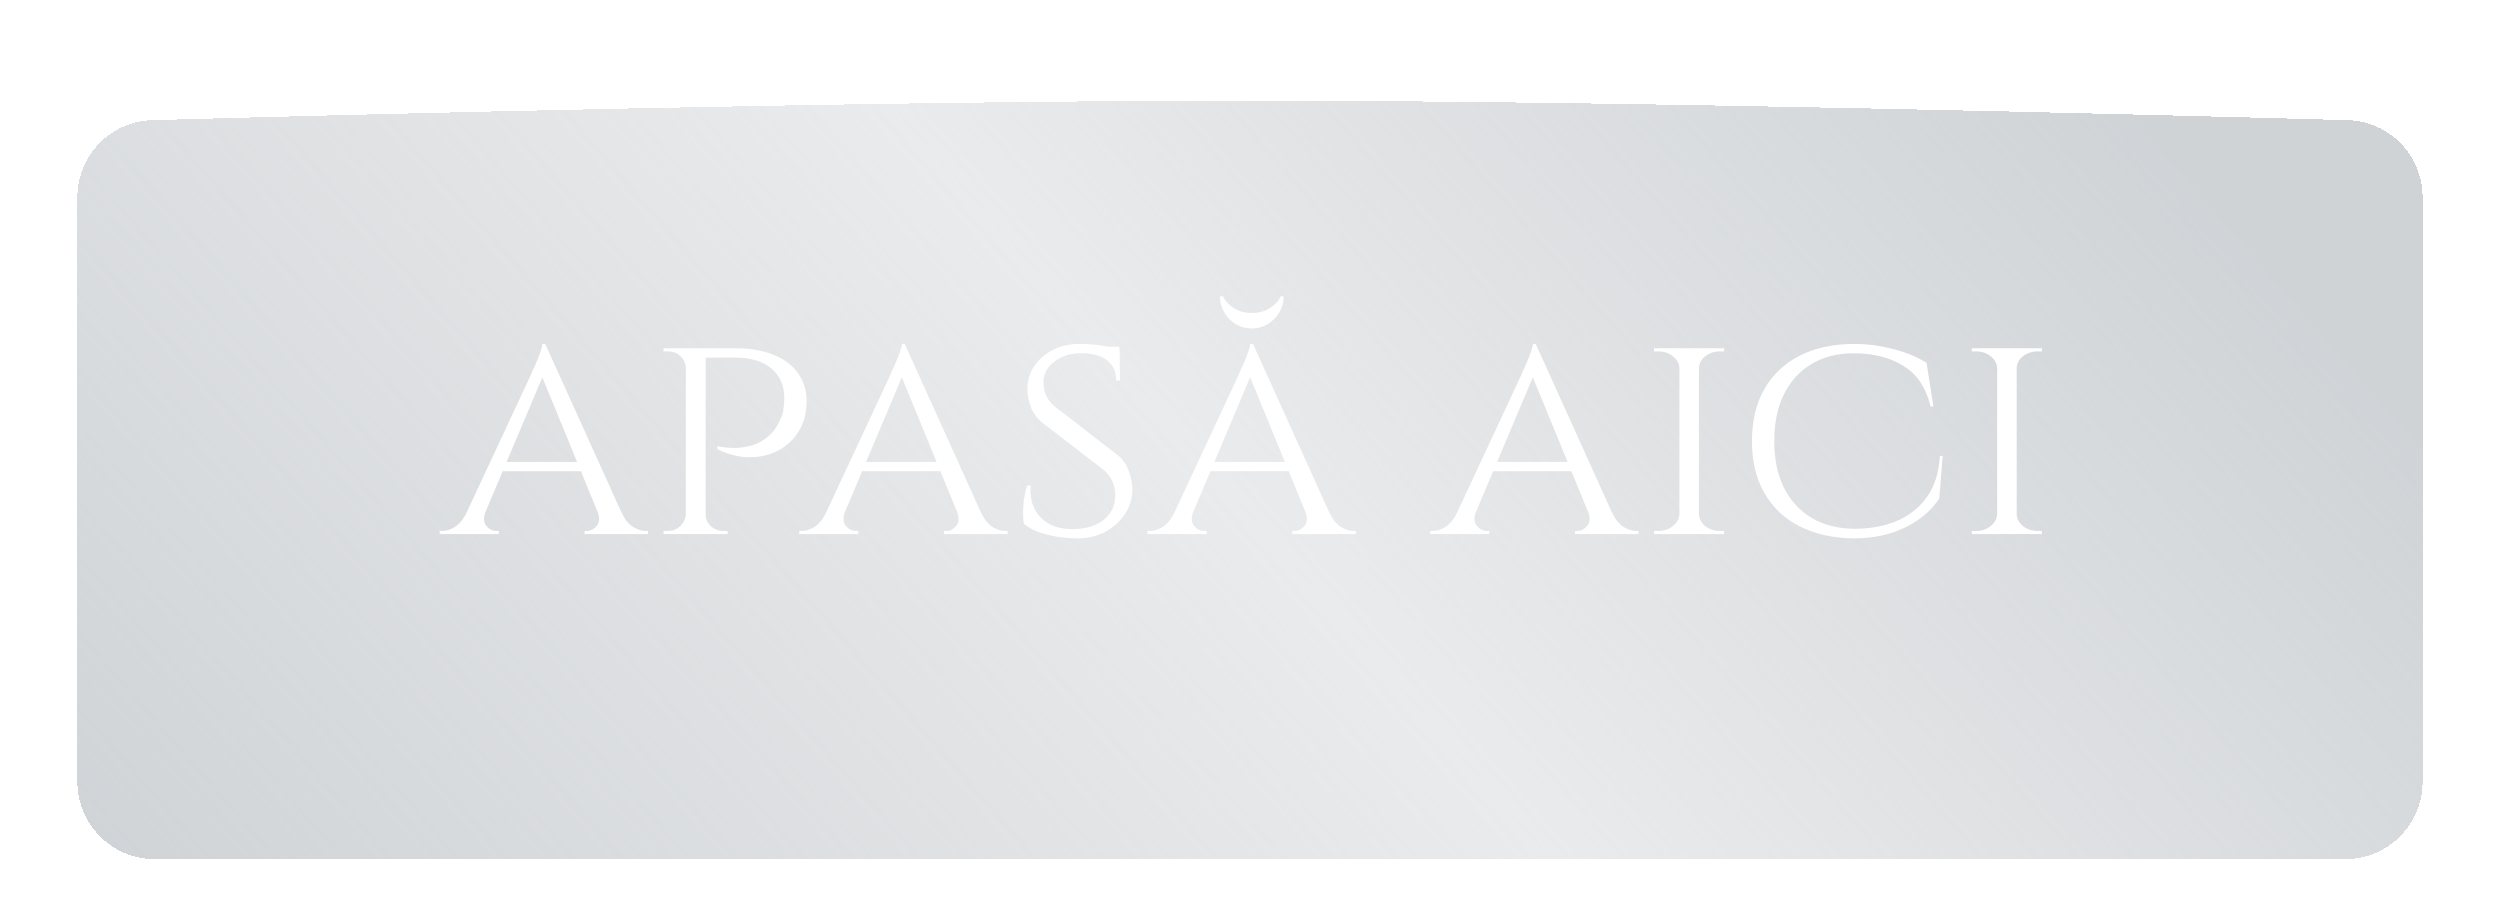 <?xml version="1.0" encoding="UTF-8"?> <svg xmlns="http://www.w3.org/2000/svg" width="323" height="118" viewBox="0 0 323 118" fill="none"><g filter="url(#filter0_di_2202_1277)"><path d="M10 20.508C10 15.104 14.256 10.68 19.658 10.527C44.838 9.817 113.838 8 161.5 8C209.162 8 278.162 9.817 303.342 10.527C308.744 10.68 313 15.104 313 20.508V96C313 101.523 308.523 106 303 106H20C14.477 106 10 101.523 10 96V20.508Z" fill="url(#paint0_linear_2202_1277)" shape-rendering="crispEdges"></path></g><path d="M70.448 44.44L81.448 68.76H78.288L69.768 48L70.448 44.44ZM62.728 66.08C62.434 66.88 62.474 67.507 62.848 67.96C63.221 68.387 63.648 68.6 64.128 68.6H64.448V69H56.808V68.6C56.808 68.6 56.861 68.6 56.968 68.6C57.075 68.6 57.128 68.6 57.128 68.6C57.688 68.6 58.261 68.413 58.848 68.04C59.434 67.64 59.941 66.987 60.368 66.08H62.728ZM70.448 44.44L70.728 47.2L61.568 68.88H59.048L68.528 48.56C68.528 48.56 68.594 48.4 68.728 48.08C68.888 47.76 69.061 47.373 69.248 46.92C69.461 46.44 69.648 45.973 69.808 45.52C69.968 45.067 70.061 44.707 70.088 44.44H70.448ZM75.168 59.68V60.88H64.568V59.68H75.168ZM77.208 66.08H80.248C80.648 66.987 81.141 67.64 81.728 68.04C82.314 68.413 82.874 68.6 83.408 68.6C83.408 68.6 83.461 68.6 83.568 68.6C83.674 68.6 83.728 68.6 83.728 68.6V69H75.528V68.6H75.848C76.301 68.6 76.715 68.387 77.088 67.96C77.461 67.507 77.501 66.88 77.208 66.08ZM90.651 45H95.091C96.958 45 98.571 45.28 99.931 45.84C101.291 46.373 102.345 47.16 103.091 48.2C103.838 49.213 104.211 50.427 104.211 51.84C104.211 53.36 103.865 54.667 103.171 55.76C102.505 56.827 101.611 57.653 100.491 58.24C99.371 58.8 98.131 59.08 96.771 59.08C95.411 59.053 94.051 58.707 92.691 58.04V57.64C92.691 57.64 92.905 57.68 93.331 57.76C93.785 57.84 94.358 57.88 95.051 57.88C95.745 57.853 96.478 57.733 97.251 57.52C98.025 57.28 98.745 56.853 99.411 56.24C100.105 55.627 100.651 54.747 101.051 53.6C101.158 53.307 101.225 52.96 101.251 52.56C101.305 52.16 101.331 51.787 101.331 51.44C101.331 49.813 100.771 48.533 99.651 47.6C98.531 46.667 96.985 46.2 95.011 46.2H91.091C91.091 46.2 91.051 46.107 90.971 45.92C90.918 45.707 90.851 45.507 90.771 45.32C90.691 45.107 90.651 45 90.651 45ZM91.171 45V69H88.611V45H91.171ZM88.691 66.44L89.211 69H85.731V68.6C85.731 68.6 85.825 68.6 86.011 68.6C86.198 68.6 86.291 68.6 86.291 68.6C86.931 68.6 87.465 68.387 87.891 67.96C88.345 67.533 88.585 67.027 88.611 66.44H88.691ZM88.691 47.52H88.611C88.585 46.907 88.345 46.4 87.891 46C87.465 45.6 86.931 45.4 86.291 45.4C86.291 45.4 86.198 45.4 86.011 45.4C85.825 45.4 85.731 45.4 85.731 45.4V45H89.211L88.691 47.52ZM91.051 66.44H91.131C91.158 67.027 91.385 67.533 91.811 67.96C92.265 68.387 92.811 68.6 93.451 68.6C93.478 68.6 93.571 68.6 93.731 68.6C93.918 68.6 94.011 68.6 94.011 68.6V69H90.531L91.051 66.44ZM116.893 44.44L127.893 68.76H124.733L116.213 48L116.893 44.44ZM109.173 66.08C108.88 66.88 108.92 67.507 109.293 67.96C109.666 68.387 110.093 68.6 110.573 68.6H110.893V69H103.253V68.6C103.253 68.6 103.306 68.6 103.413 68.6C103.52 68.6 103.573 68.6 103.573 68.6C104.133 68.6 104.706 68.413 105.293 68.04C105.88 67.64 106.386 66.987 106.813 66.08H109.173ZM116.893 44.44L117.173 47.2L108.013 68.88H105.493L114.973 48.56C114.973 48.56 115.04 48.4 115.173 48.08C115.333 47.76 115.506 47.373 115.693 46.92C115.906 46.44 116.093 45.973 116.253 45.52C116.413 45.067 116.506 44.707 116.533 44.44H116.893ZM121.613 59.68V60.88H111.013V59.68H121.613ZM123.653 66.08H126.693C127.093 66.987 127.586 67.64 128.173 68.04C128.76 68.413 129.32 68.6 129.853 68.6C129.853 68.6 129.906 68.6 130.013 68.6C130.12 68.6 130.173 68.6 130.173 68.6V69H121.973V68.6H122.293C122.746 68.6 123.16 68.387 123.533 67.96C123.906 67.507 123.946 66.88 123.653 66.08ZM139.337 44.44C140.083 44.44 140.737 44.467 141.297 44.52C141.857 44.573 142.337 44.64 142.737 44.72C143.163 44.773 143.523 44.853 143.817 44.96C144.137 45.04 144.417 45.12 144.657 45.2L144.697 49.16H144.217C144.217 48.067 143.843 47.213 143.097 46.6C142.35 45.96 141.19 45.64 139.617 45.64C138.283 45.64 137.137 46.013 136.177 46.76C135.243 47.48 134.79 48.373 134.817 49.44C134.817 49.787 134.857 50.147 134.937 50.52C135.043 50.867 135.203 51.213 135.417 51.56C135.657 51.907 135.977 52.253 136.377 52.6L144.457 58.84C145.07 59.347 145.523 60 145.817 60.8C146.11 61.573 146.27 62.347 146.297 63.12C146.323 64.293 146.017 65.373 145.377 66.36C144.737 67.347 143.87 68.133 142.777 68.72C141.71 69.28 140.523 69.56 139.217 69.56C138.443 69.56 137.603 69.493 136.697 69.36C135.817 69.227 134.99 69.027 134.217 68.76C133.443 68.467 132.803 68.107 132.297 67.68C132.217 67.307 132.177 66.84 132.177 66.28C132.177 65.693 132.217 65.08 132.297 64.44C132.403 63.8 132.537 63.227 132.697 62.72H133.177C133.07 63.92 133.243 64.947 133.697 65.8C134.15 66.653 134.817 67.307 135.697 67.76C136.577 68.187 137.603 68.387 138.777 68.36C140.43 68.307 141.723 67.893 142.657 67.12C143.617 66.32 144.097 65.267 144.097 63.96C144.097 63.32 143.977 62.747 143.737 62.24C143.523 61.707 143.163 61.213 142.657 60.76L134.657 54.6C133.91 53.96 133.403 53.253 133.137 52.48C132.87 51.707 132.737 50.973 132.737 50.28C132.737 49.187 133.03 48.2 133.617 47.32C134.203 46.44 134.99 45.747 135.977 45.24C136.99 44.707 138.11 44.44 139.337 44.44ZM144.617 44.8L144.657 45.52H141.817V44.8H144.617ZM161.893 44.44L172.893 68.76H169.733L161.213 48L161.893 44.44ZM154.173 66.08C153.88 66.88 153.92 67.507 154.293 67.96C154.666 68.387 155.093 68.6 155.573 68.6H155.893V69H148.253V68.6C148.253 68.6 148.306 68.6 148.413 68.6C148.52 68.6 148.573 68.6 148.573 68.6C149.133 68.6 149.706 68.413 150.293 68.04C150.88 67.64 151.386 66.987 151.813 66.08H154.173ZM161.893 44.44L162.173 47.2L153.013 68.88H150.493L159.973 48.56C159.973 48.56 160.04 48.4 160.173 48.08C160.333 47.76 160.506 47.373 160.693 46.92C160.906 46.44 161.093 45.973 161.253 45.52C161.413 45.067 161.506 44.707 161.533 44.44H161.893ZM166.613 59.68V60.88H156.013V59.68H166.613ZM168.653 66.08H171.693C172.093 66.987 172.586 67.64 173.173 68.04C173.76 68.413 174.32 68.6 174.853 68.6C174.853 68.6 174.906 68.6 175.013 68.6C175.12 68.6 175.173 68.6 175.173 68.6V69H166.973V68.6H167.293C167.746 68.6 168.16 68.387 168.533 67.96C168.906 67.507 168.946 66.88 168.653 66.08ZM165.853 38.28C165.853 39.027 165.666 39.72 165.293 40.36C164.92 41 164.413 41.507 163.773 41.88C163.16 42.253 162.48 42.44 161.733 42.44C160.986 42.44 160.293 42.253 159.653 41.88C159.04 41.507 158.546 41 158.173 40.36C157.8 39.72 157.613 39.027 157.613 38.28H158.013C158.226 38.813 158.666 39.307 159.333 39.76C160.026 40.213 160.826 40.44 161.733 40.44C162.666 40.44 163.466 40.213 164.133 39.76C164.826 39.307 165.266 38.813 165.453 38.28H165.853ZM198.417 44.44L209.417 68.76H206.257L197.737 48L198.417 44.44ZM190.697 66.08C190.403 66.88 190.443 67.507 190.817 67.96C191.19 68.387 191.617 68.6 192.097 68.6H192.417V69H184.777V68.6C184.777 68.6 184.83 68.6 184.937 68.6C185.043 68.6 185.097 68.6 185.097 68.6C185.657 68.6 186.23 68.413 186.817 68.04C187.403 67.64 187.91 66.987 188.337 66.08H190.697ZM198.417 44.44L198.697 47.2L189.537 68.88H187.017L196.497 48.56C196.497 48.56 196.563 48.4 196.697 48.08C196.857 47.76 197.03 47.373 197.217 46.92C197.43 46.44 197.617 45.973 197.777 45.52C197.937 45.067 198.03 44.707 198.057 44.44H198.417ZM203.137 59.68V60.88H192.537V59.68H203.137ZM205.177 66.08H208.217C208.617 66.987 209.11 67.64 209.697 68.04C210.283 68.413 210.843 68.6 211.377 68.6C211.377 68.6 211.43 68.6 211.537 68.6C211.643 68.6 211.697 68.6 211.697 68.6V69H203.497V68.6H203.817C204.27 68.6 204.683 68.387 205.057 67.96C205.43 67.507 205.47 66.88 205.177 66.08ZM219.5 45V69H216.98V45H219.5ZM217.1 66.44V69H213.7V68.6C213.7 68.6 213.793 68.6 213.98 68.6C214.167 68.6 214.26 68.6 214.26 68.6C215.007 68.6 215.633 68.387 216.14 67.96C216.673 67.533 216.953 67.027 216.98 66.44H217.1ZM219.38 66.44H219.5C219.527 67.027 219.793 67.533 220.3 67.96C220.833 68.387 221.473 68.6 222.22 68.6C222.22 68.6 222.3 68.6 222.46 68.6C222.647 68.6 222.74 68.6 222.74 68.6L222.78 69H219.38V66.44ZM219.38 47.56V45H222.78L222.74 45.4C222.74 45.4 222.647 45.4 222.46 45.4C222.3 45.4 222.22 45.4 222.22 45.4C221.473 45.4 220.833 45.613 220.3 46.04C219.793 46.44 219.527 46.947 219.5 47.56H219.38ZM217.1 47.56H216.98C216.953 46.947 216.673 46.44 216.14 46.04C215.633 45.613 215.007 45.4 214.26 45.4C214.233 45.4 214.127 45.4 213.94 45.4C213.78 45.4 213.7 45.4 213.7 45.4V45H217.1V47.56ZM250.992 58.92L250.552 64.4C249.858 65.467 248.952 66.387 247.832 67.16C246.712 67.933 245.445 68.533 244.032 68.96C242.618 69.36 241.125 69.56 239.552 69.56C236.858 69.533 234.512 69.013 232.512 68C230.538 66.987 229.018 65.547 227.952 63.68C226.885 61.813 226.352 59.587 226.352 57C226.352 54.387 226.885 52.147 227.952 50.28C229.018 48.413 230.538 46.973 232.512 45.96C234.512 44.947 236.858 44.44 239.552 44.44C241.205 44.44 242.872 44.653 244.552 45.08C246.232 45.507 247.685 46.107 248.912 46.88L249.792 52.52H249.432C248.845 50.067 247.658 48.307 245.872 47.24C244.112 46.173 241.992 45.64 239.512 45.64C237.405 45.64 235.578 46.107 234.032 47.04C232.512 47.947 231.325 49.253 230.472 50.96C229.645 52.64 229.232 54.653 229.232 57C229.232 59.293 229.645 61.293 230.472 63C231.325 64.68 232.525 65.987 234.072 66.92C235.618 67.827 237.445 68.293 239.552 68.32C241.552 68.32 243.352 68 244.952 67.36C246.578 66.693 247.898 65.667 248.912 64.28C249.925 62.893 250.498 61.107 250.632 58.92H250.992ZM260.555 45V69H258.035V45H260.555ZM258.155 66.44V69H254.755V68.6C254.755 68.6 254.848 68.6 255.035 68.6C255.221 68.6 255.315 68.6 255.315 68.6C256.061 68.6 256.688 68.387 257.195 67.96C257.728 67.533 258.008 67.027 258.035 66.44H258.155ZM260.435 66.44H260.555C260.581 67.027 260.848 67.533 261.355 67.96C261.888 68.387 262.528 68.6 263.275 68.6C263.275 68.6 263.355 68.6 263.515 68.6C263.701 68.6 263.795 68.6 263.795 68.6L263.835 69H260.435V66.44ZM260.435 47.56V45H263.835L263.795 45.4C263.795 45.4 263.701 45.4 263.515 45.4C263.355 45.4 263.275 45.4 263.275 45.4C262.528 45.4 261.888 45.613 261.355 46.04C260.848 46.44 260.581 46.947 260.555 47.56H260.435ZM258.155 47.56H258.035C258.008 46.947 257.728 46.44 257.195 46.04C256.688 45.613 256.061 45.4 255.315 45.4C255.288 45.4 255.181 45.4 254.995 45.4C254.835 45.4 254.755 45.4 254.755 45.4V45H258.155V47.56Z" fill="white"></path><defs><filter id="filter0_di_2202_1277" x="0" y="0" width="323" height="118" filterUnits="userSpaceOnUse" color-interpolation-filters="sRGB"><feFlood flood-opacity="0" result="BackgroundImageFix"></feFlood><feColorMatrix in="SourceAlpha" type="matrix" values="0 0 0 0 0 0 0 0 0 0 0 0 0 0 0 0 0 0 127 0" result="hardAlpha"></feColorMatrix><feOffset dy="2"></feOffset><feGaussianBlur stdDeviation="5"></feGaussianBlur><feComposite in2="hardAlpha" operator="out"></feComposite><feColorMatrix type="matrix" values="0 0 0 0 0 0 0 0 0 0 0 0 0 0 0 0 0 0 0.25 0"></feColorMatrix><feBlend mode="normal" in2="BackgroundImageFix" result="effect1_dropShadow_2202_1277"></feBlend><feBlend mode="normal" in="SourceGraphic" in2="effect1_dropShadow_2202_1277" result="shape"></feBlend><feColorMatrix in="SourceAlpha" type="matrix" values="0 0 0 0 0 0 0 0 0 0 0 0 0 0 0 0 0 0 127 0" result="hardAlpha"></feColorMatrix><feOffset dy="3"></feOffset><feGaussianBlur stdDeviation="7.5"></feGaussianBlur><feComposite in2="hardAlpha" operator="arithmetic" k2="-1" k3="1"></feComposite><feColorMatrix type="matrix" values="0 0 0 0 1 0 0 0 0 1 0 0 0 0 1 0 0 0 0.75 0"></feColorMatrix><feBlend mode="normal" in2="shape" result="effect2_innerShadow_2202_1277"></feBlend></filter><linearGradient id="paint0_linear_2202_1277" x1="323.971" y1="5.471" x2="96.223" y2="204.61" gradientUnits="userSpaceOnUse"><stop offset="0.13" stop-color="#B7BCC1" stop-opacity="0.65"></stop><stop offset="0.526" stop-color="#B7BCC1" stop-opacity="0.3"></stop><stop offset="1" stop-color="#B7BCC1" stop-opacity="0.65"></stop></linearGradient></defs></svg> 